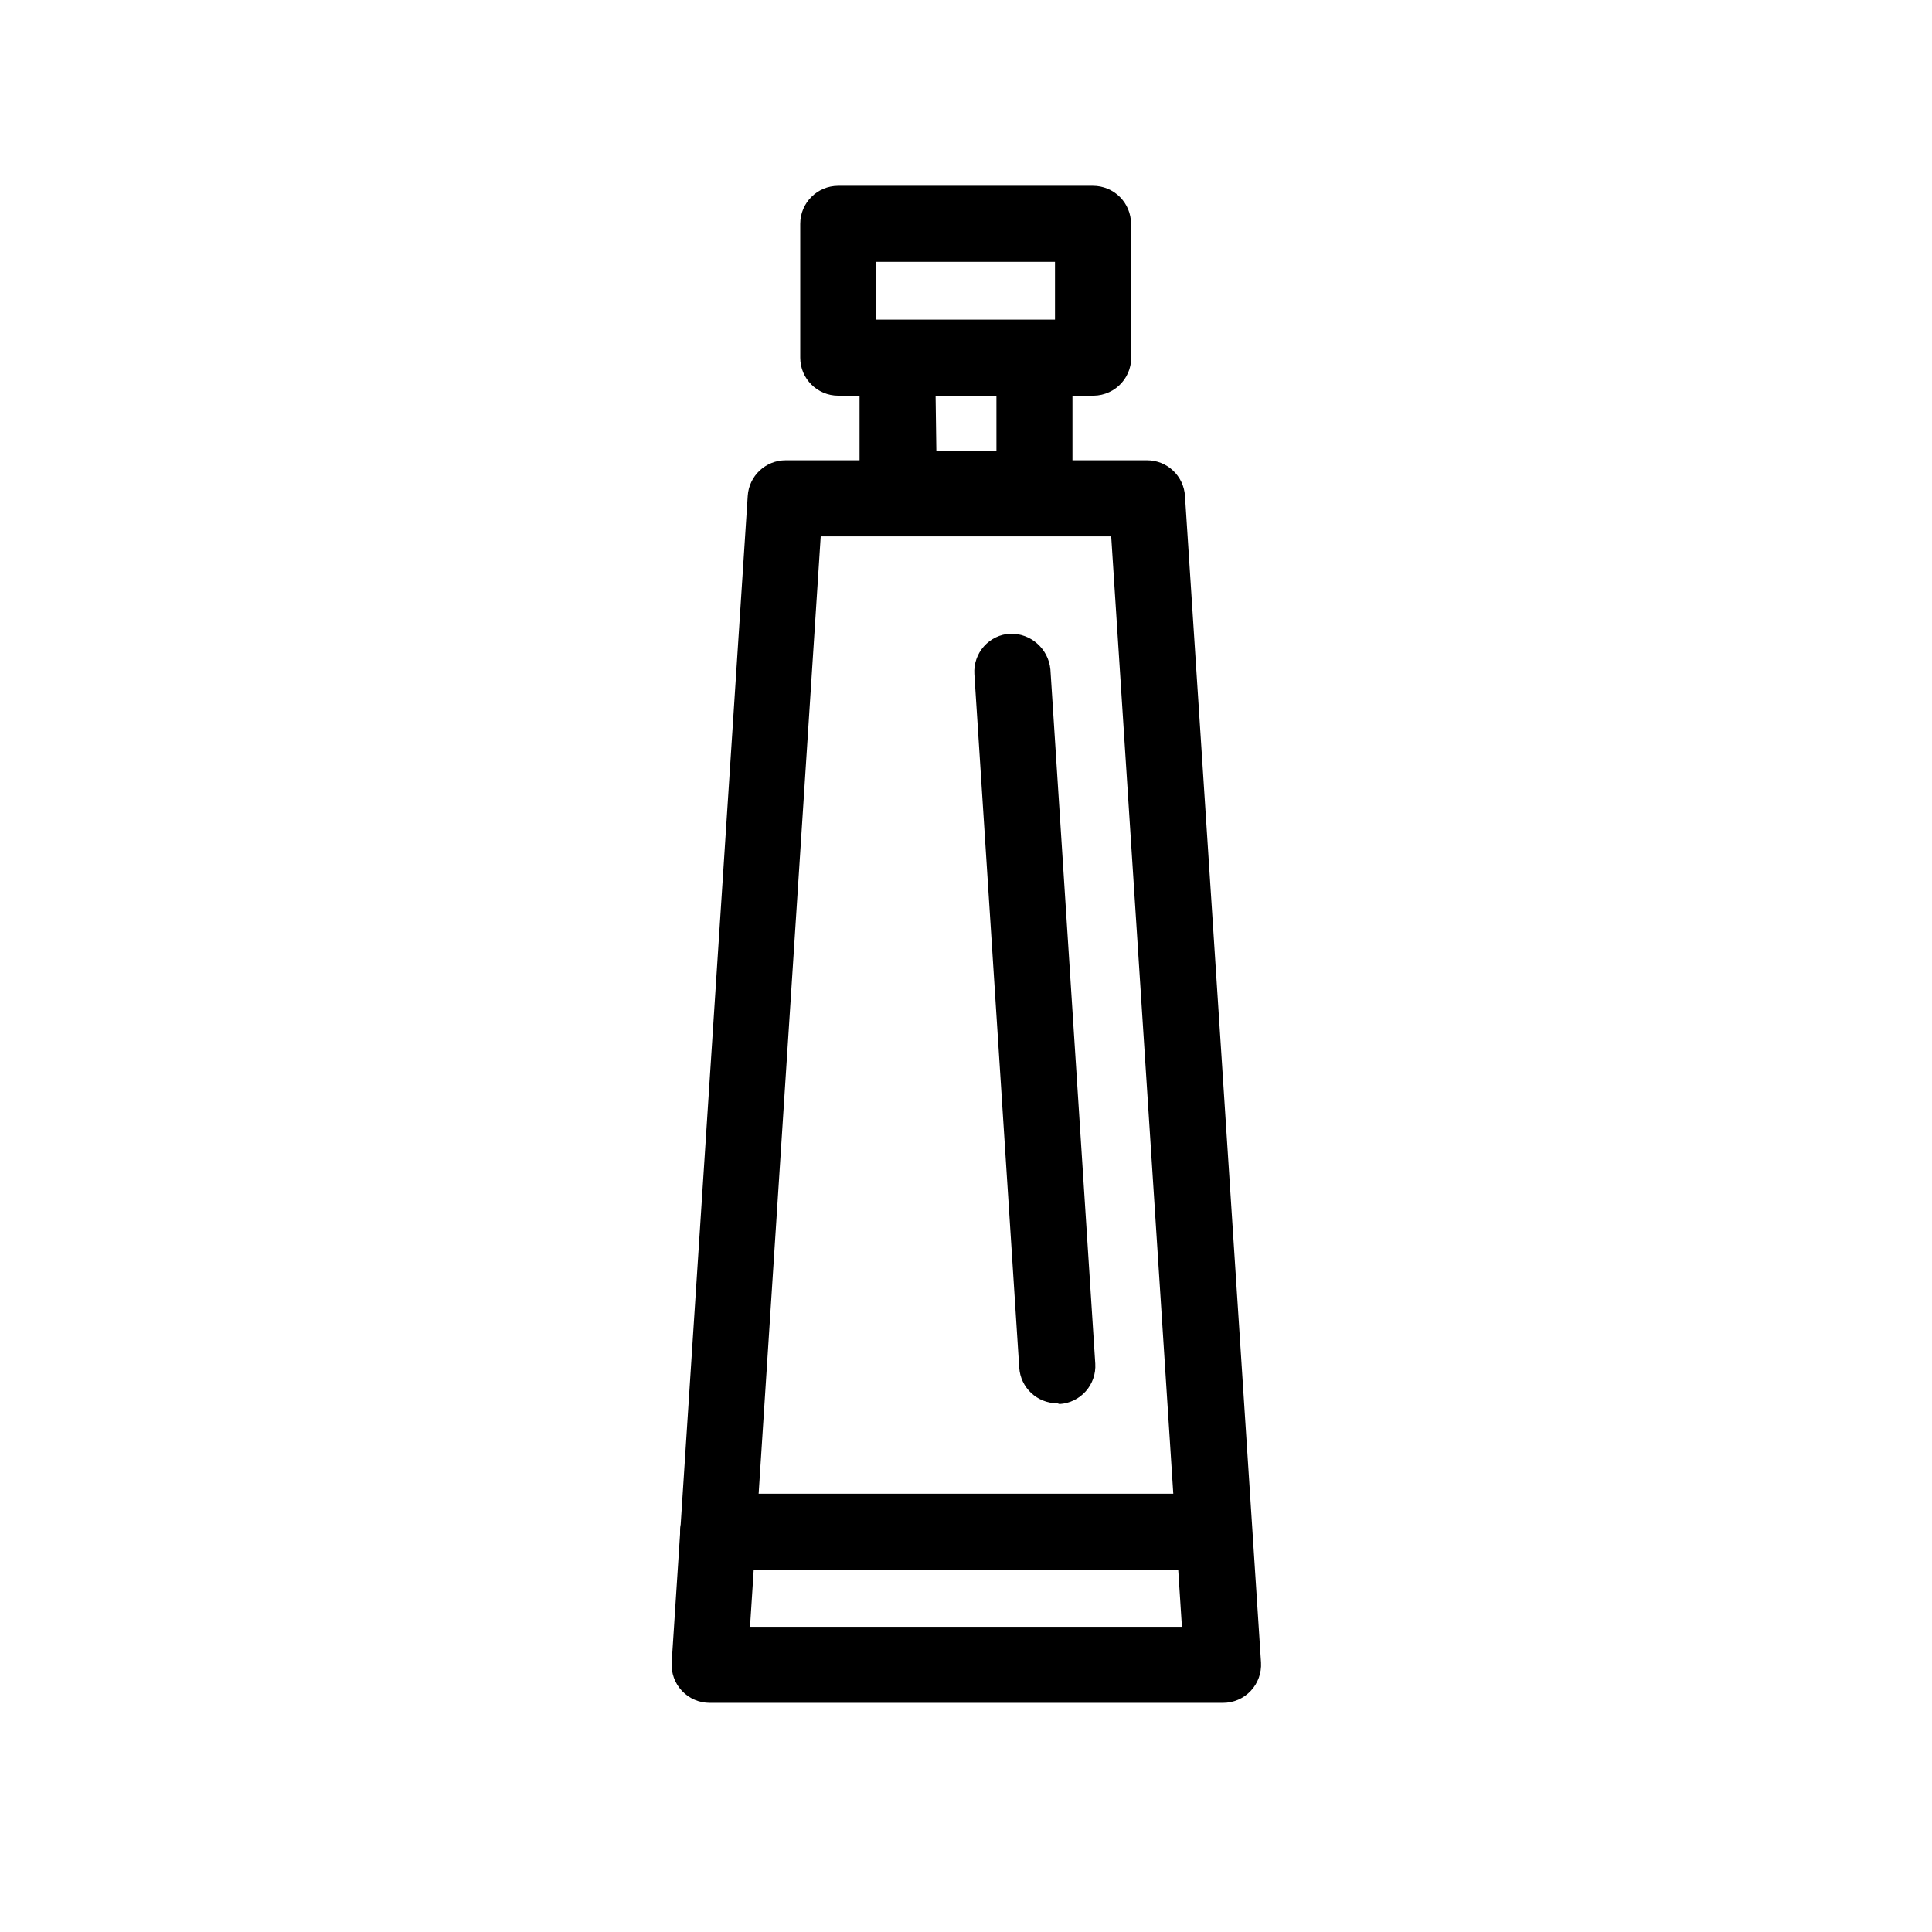 <?xml version="1.0" encoding="UTF-8"?>
<!-- Uploaded to: SVG Repo, www.svgrepo.com, Generator: SVG Repo Mixer Tools -->
<svg fill="#000000" width="800px" height="800px" version="1.1" viewBox="144 144 512 512" xmlns="http://www.w3.org/2000/svg">
 <g>
  <path d="m468.11 595.27h-136.03c-2.781 0.008-5.441-1.137-7.348-3.16-1.91-2.023-2.894-4.742-2.731-7.519l20.152-309.14c0.32-5.328 4.738-9.48 10.078-9.473h95.723c5.336-0.008 9.758 4.144 10.078 9.473l20.152 309.14c0.164 2.777-0.824 5.496-2.731 7.519-1.906 2.023-4.566 3.168-7.348 3.16zm-125.35-20.152h114.46l-18.742-288.98h-76.98z"/>
  <path d="m465.7 560.01h-131.39c-5.562 0-10.074-4.512-10.074-10.074 0-5.566 4.512-10.078 10.074-10.078h131.39c5.566 0 10.074 4.512 10.074 10.078 0 5.562-4.508 10.074-10.074 10.074z"/>
  <path d="m418.14 283.72h-36.273c-5.566 0-10.078-4.512-10.078-10.074v-34.664c0-5.562 4.512-10.074 10.078-10.074h36.273c2.672 0 5.234 1.059 7.125 2.949 1.887 1.891 2.949 4.453 2.949 7.125v34.664c0 2.672-1.062 5.234-2.949 7.125-1.891 1.887-4.453 2.949-7.125 2.949zm-25.996-20.152h15.922l-0.004-14.711h-16.121z"/>
  <path d="m433.86 248.86h-67.715c-5.562 0-10.074-4.512-10.074-10.074v-35.469c0-5.566 4.512-10.078 10.074-10.078h67.512c2.672 0 5.234 1.062 7.125 2.953 1.891 1.887 2.953 4.453 2.953 7.125v34.461c0.281 2.805-0.625 5.602-2.504 7.711-1.875 2.106-4.551 3.328-7.371 3.371zm-57.637-20.152h47.359v-15.316h-47.359z"/>
  <path d="m424.18 515.88c-5.336 0.008-9.754-4.144-10.074-9.473l-11.891-183.79c-0.164-2.672 0.742-5.305 2.519-7.309 1.777-2.004 4.277-3.215 6.953-3.371 5.492-0.133 10.152 4 10.68 9.469l11.891 183.99c0.164 2.676-0.742 5.305-2.519 7.309-1.777 2.004-4.277 3.219-6.953 3.375z"/>
 </g>
</svg>